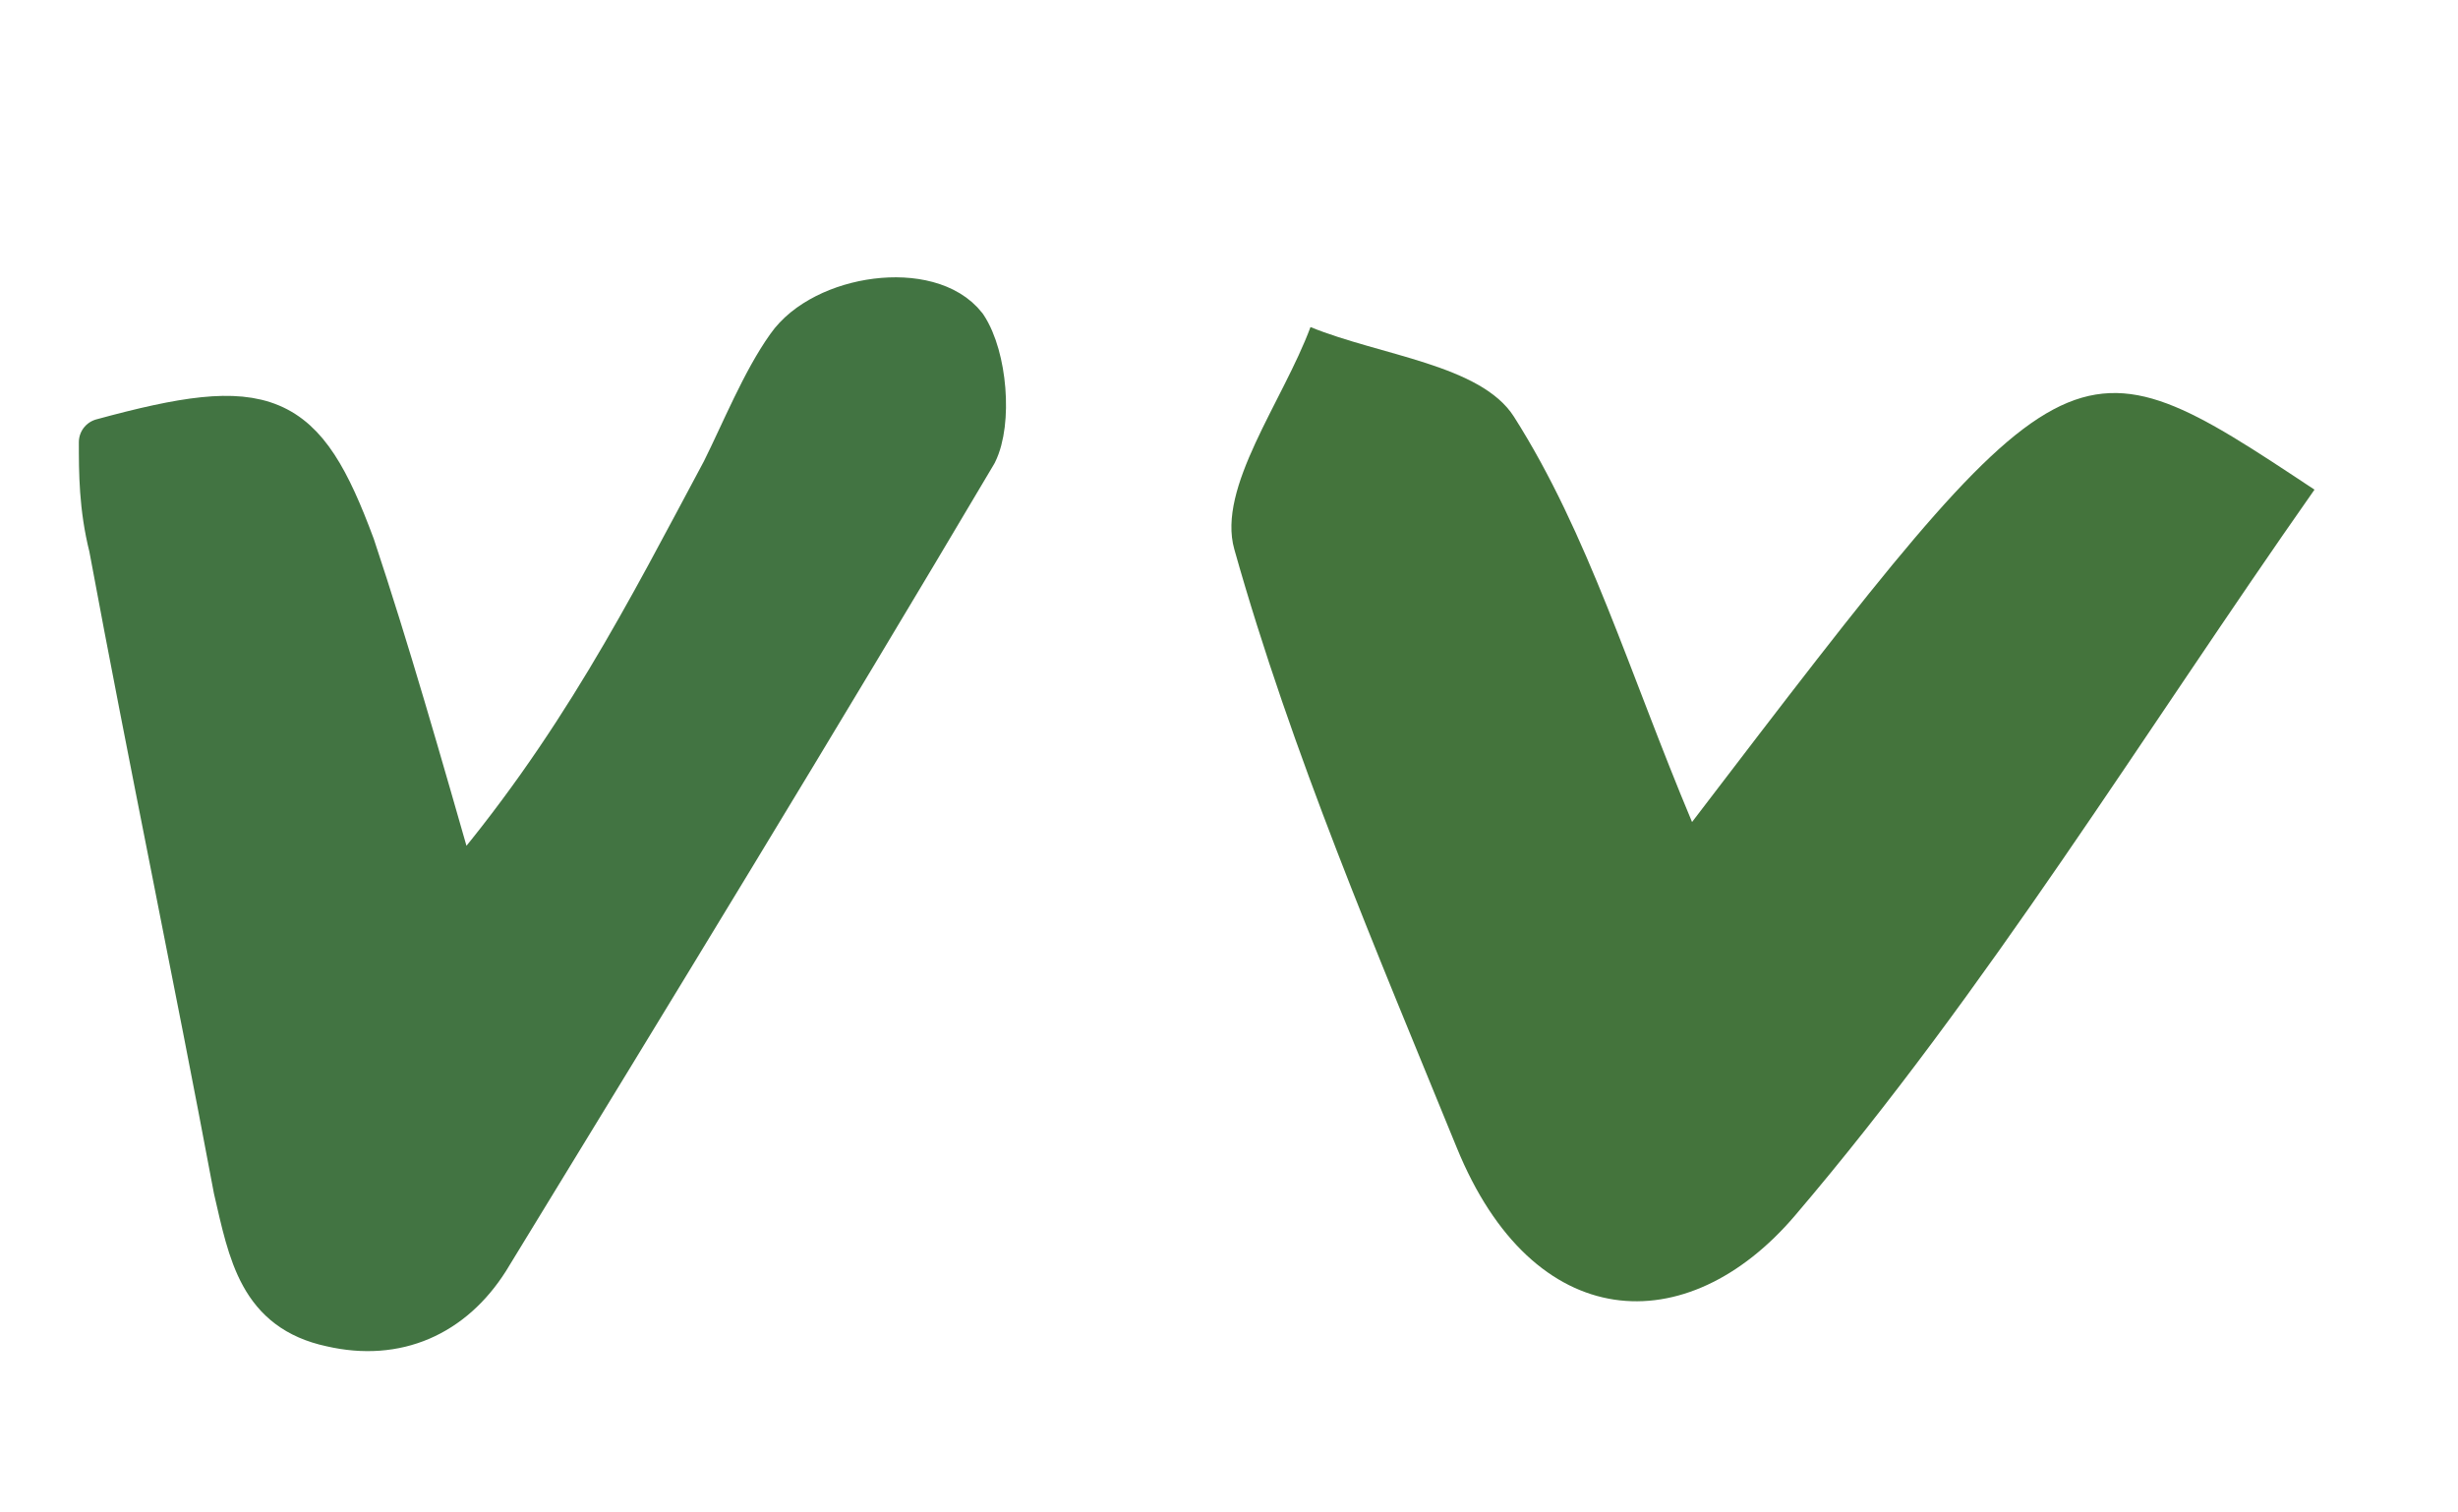 <?xml version="1.0" encoding="iso-8859-1"?>
<!-- Generator: Adobe Illustrator 21.0.2, SVG Export Plug-In . SVG Version: 6.00 Build 0)  -->
<svg version="1.1" id="Laag_1" xmlns="http://www.w3.org/2000/svg" xmlns:xlink="http://www.w3.org/1999/xlink" x="0px" y="0px"
	 viewBox="0 0 13 8" style="enable-background:new 0 0 13 8;" xml:space="preserve">
<path style="fill:#427442;stroke:#427442;stroke-width:0.25;stroke-linecap:round;stroke-linejoin:round;stroke-miterlimit:10;" d="
	M0.542,2.339c0.869-0.237,1.053-0.158,1.317,0.553c0.184,0.553,0.342,1.106,0.553,1.843C3.07,3.971,3.439,3.234,3.834,2.497
	c0.105-0.211,0.211-0.474,0.342-0.658C4.36,1.575,4.913,1.496,5.097,1.733c0.105,0.158,0.132,0.5,0.053,0.658
	C4.308,3.813,3.439,5.235,2.57,6.657c-0.184,0.29-0.474,0.421-0.816,0.342c-0.369-0.079-0.421-0.369-0.5-0.711
	C1.042,5.156,0.805,4.024,0.595,2.892C0.542,2.681,0.542,2.497,0.542,2.339z"/>
<g>
	<path style="fill:#44743C;" d="M8.949,4.348c1.998-2.616,1.998-2.616,3.292-1.758c-0.905,1.289-1.73,2.646-2.747,3.839
		c-0.572,0.672-1.385,0.635-1.79-0.36C7.279,5.027,6.832,3.985,6.528,2.905C6.436,2.578,6.784,2.125,6.931,1.73
		c0.37,0.151,0.901,0.199,1.076,0.474C8.4,2.822,8.615,3.552,8.949,4.348z"/>
</g>
</svg>
